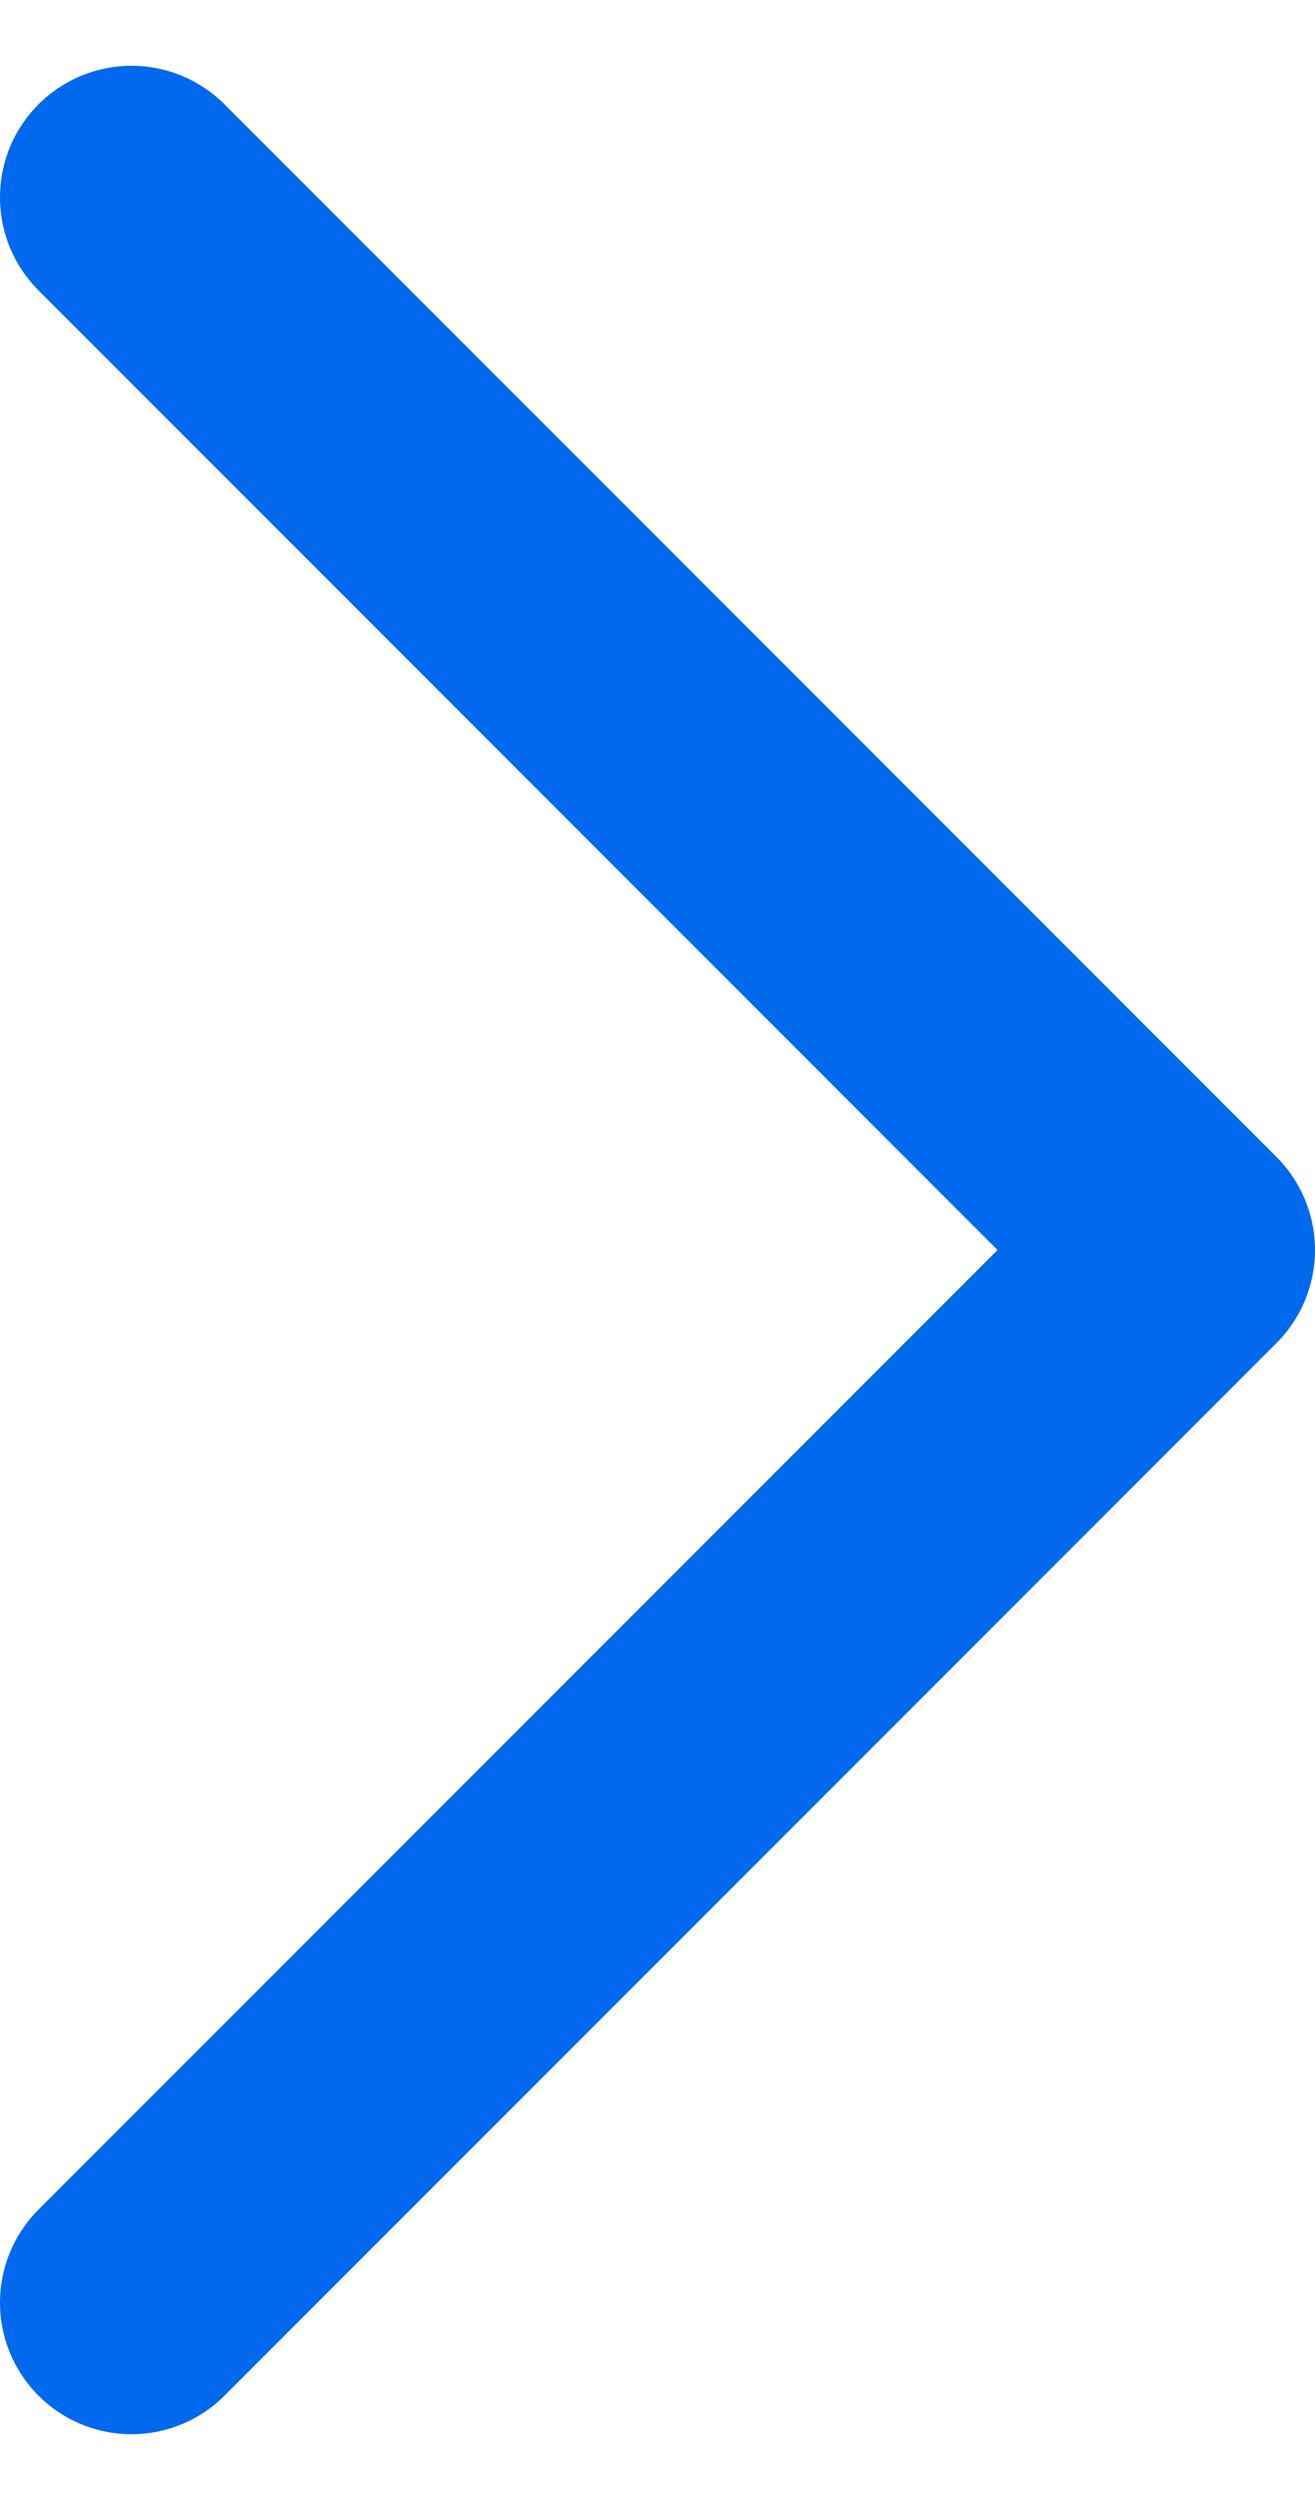 <?xml version="1.0" encoding="UTF-8"?> <svg xmlns="http://www.w3.org/2000/svg" width="10" height="19" viewBox="0 0 10 19" fill="none"> <path d="M1 17.5L9 9.5L1 1.5" stroke="#0169ED" stroke-width="2" stroke-linecap="round" stroke-linejoin="round"></path> </svg> 